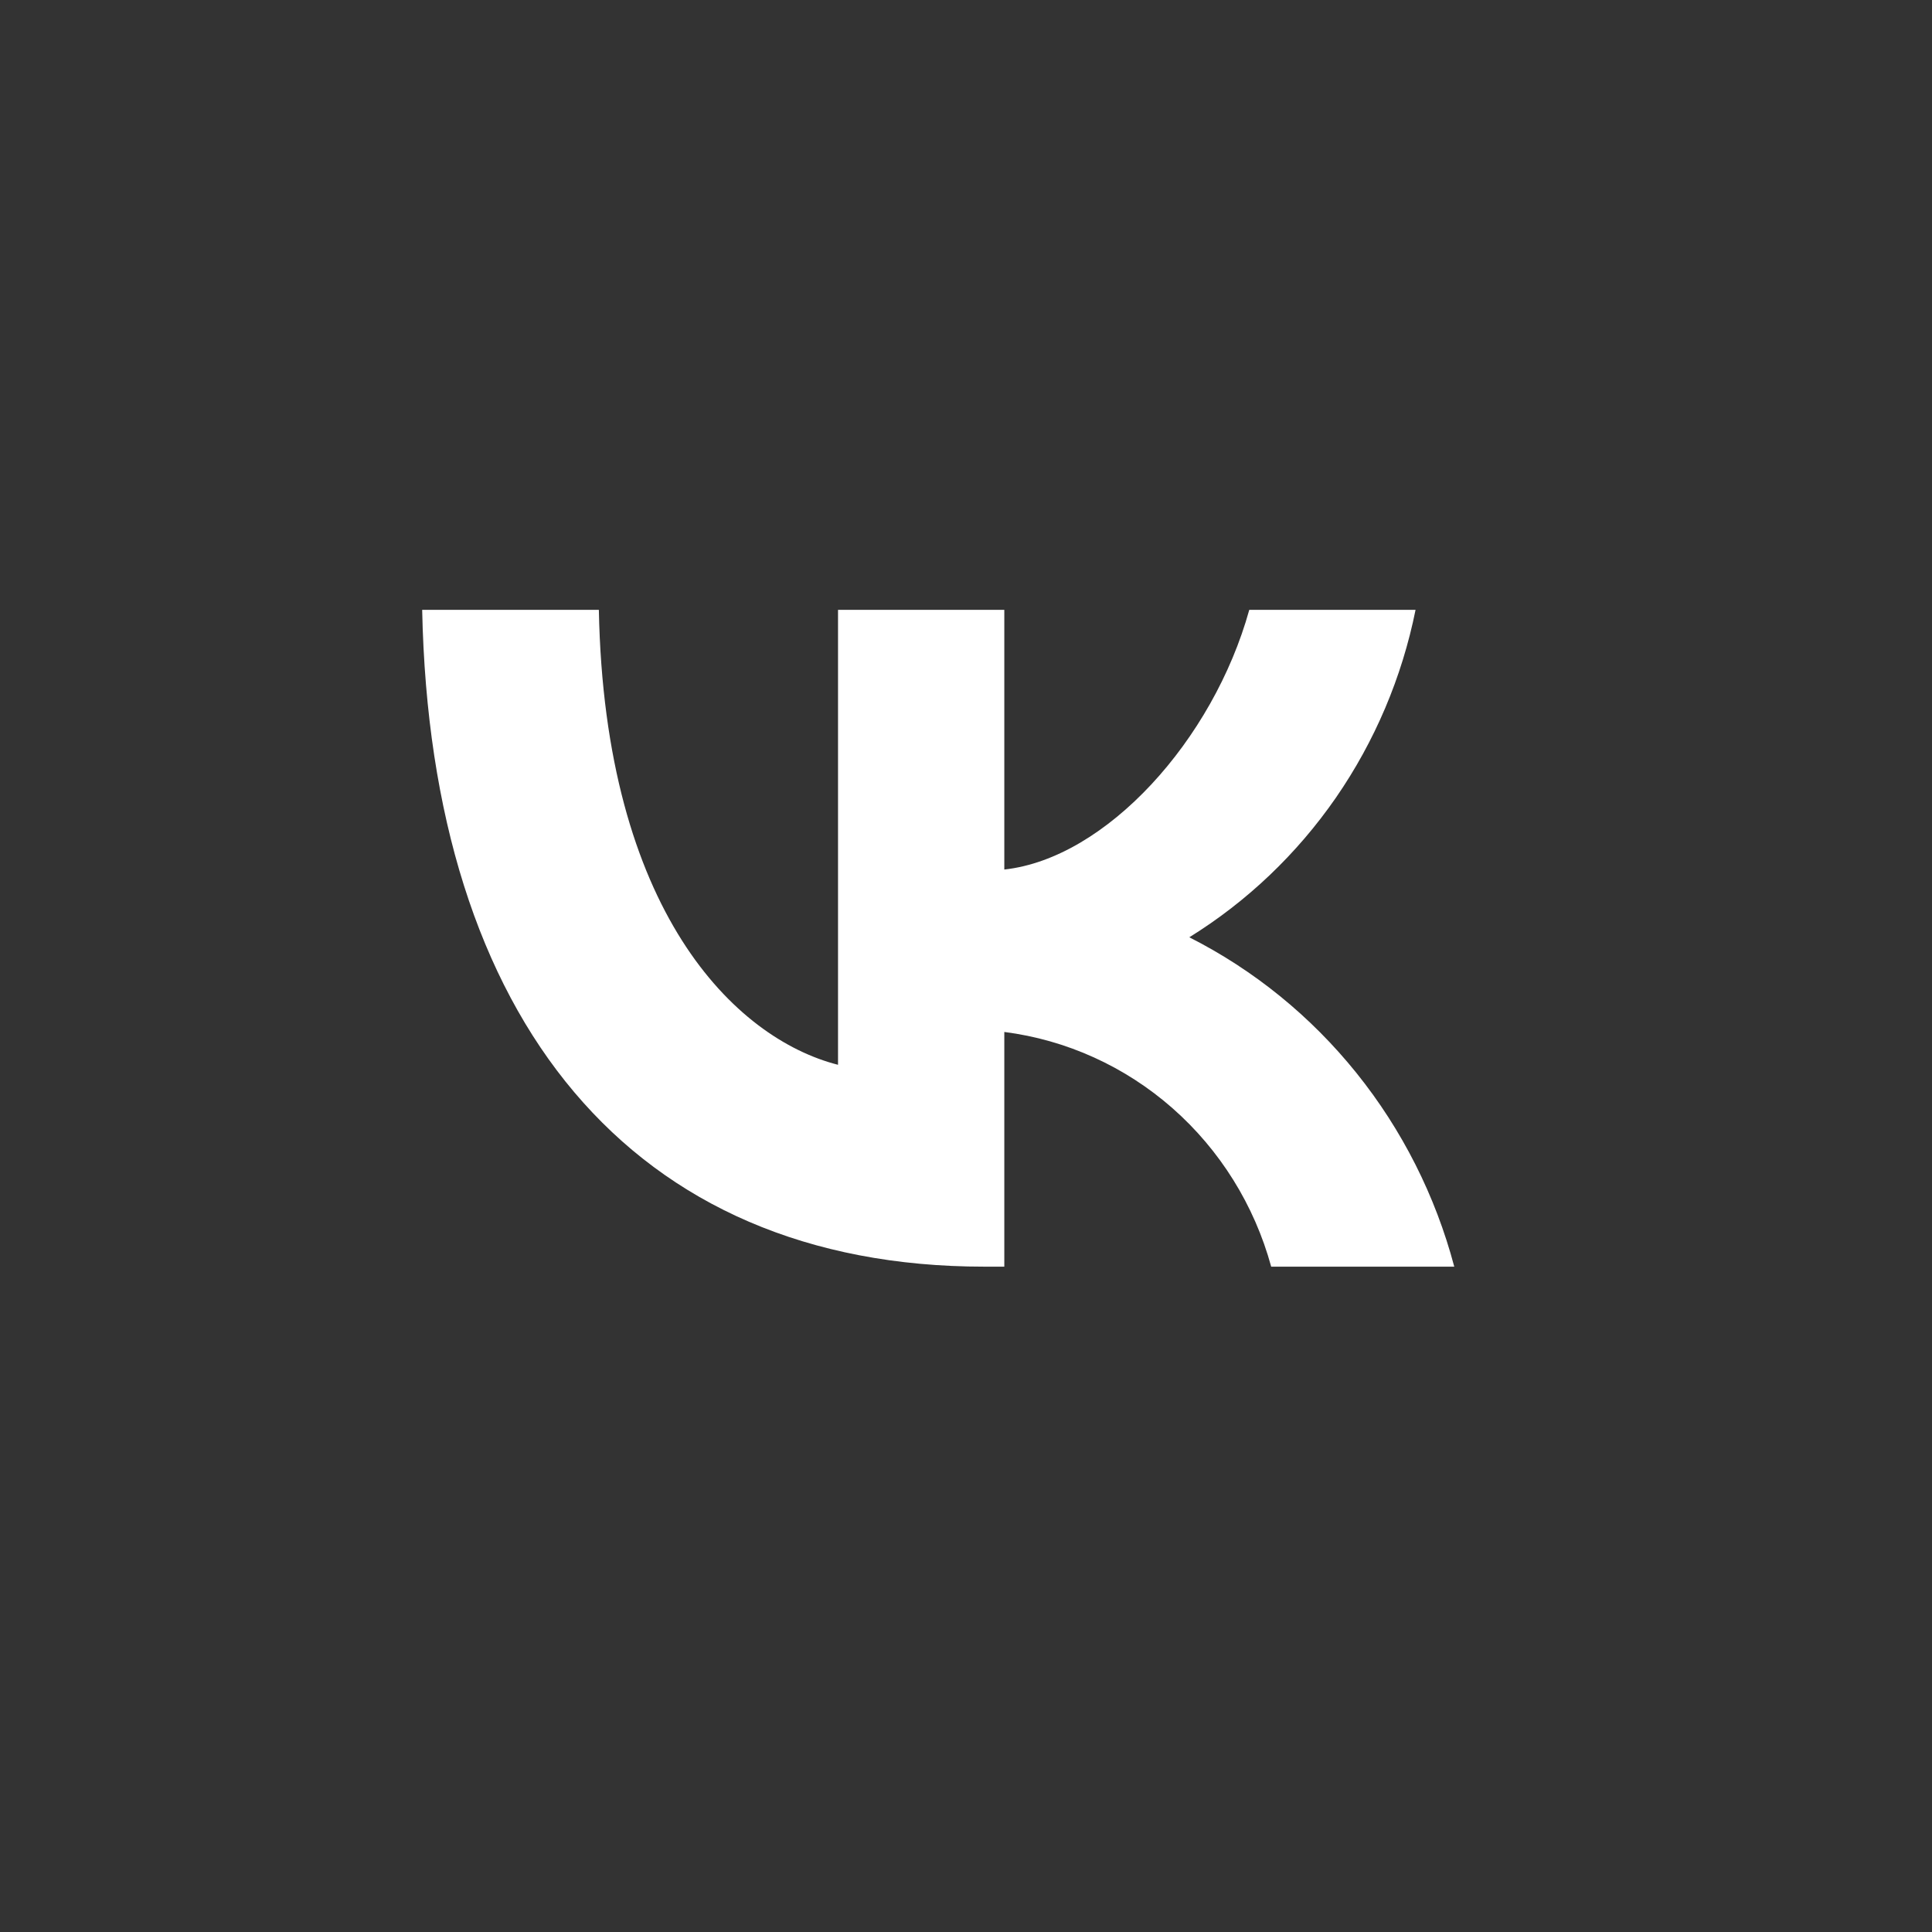<?xml version="1.0" encoding="UTF-8"?> <svg xmlns="http://www.w3.org/2000/svg" width="29" height="29" viewBox="0 0 29 29" fill="none"><rect x="0" y="0" width="29" height="29" fill="#333333" stroke="none"/><path d="M14.775 19.013C9.482 19.013 6.463 15.312 6.337 9.154H8.989C9.076 13.674 11.03 15.588 12.579 15.983V9.154H15.075V13.052C16.604 12.884 18.21 11.108 18.752 9.154H21.248C21.044 10.168 20.637 11.127 20.053 11.973C19.468 12.818 18.719 13.532 17.852 14.069C18.82 14.559 19.675 15.253 20.361 16.106C21.046 16.958 21.547 17.949 21.829 19.013H19.081C18.828 18.088 18.312 17.261 17.599 16.634C16.887 16.008 16.009 15.61 15.075 15.49V19.013H14.775V19.013Z" fill="white"></path></svg> 